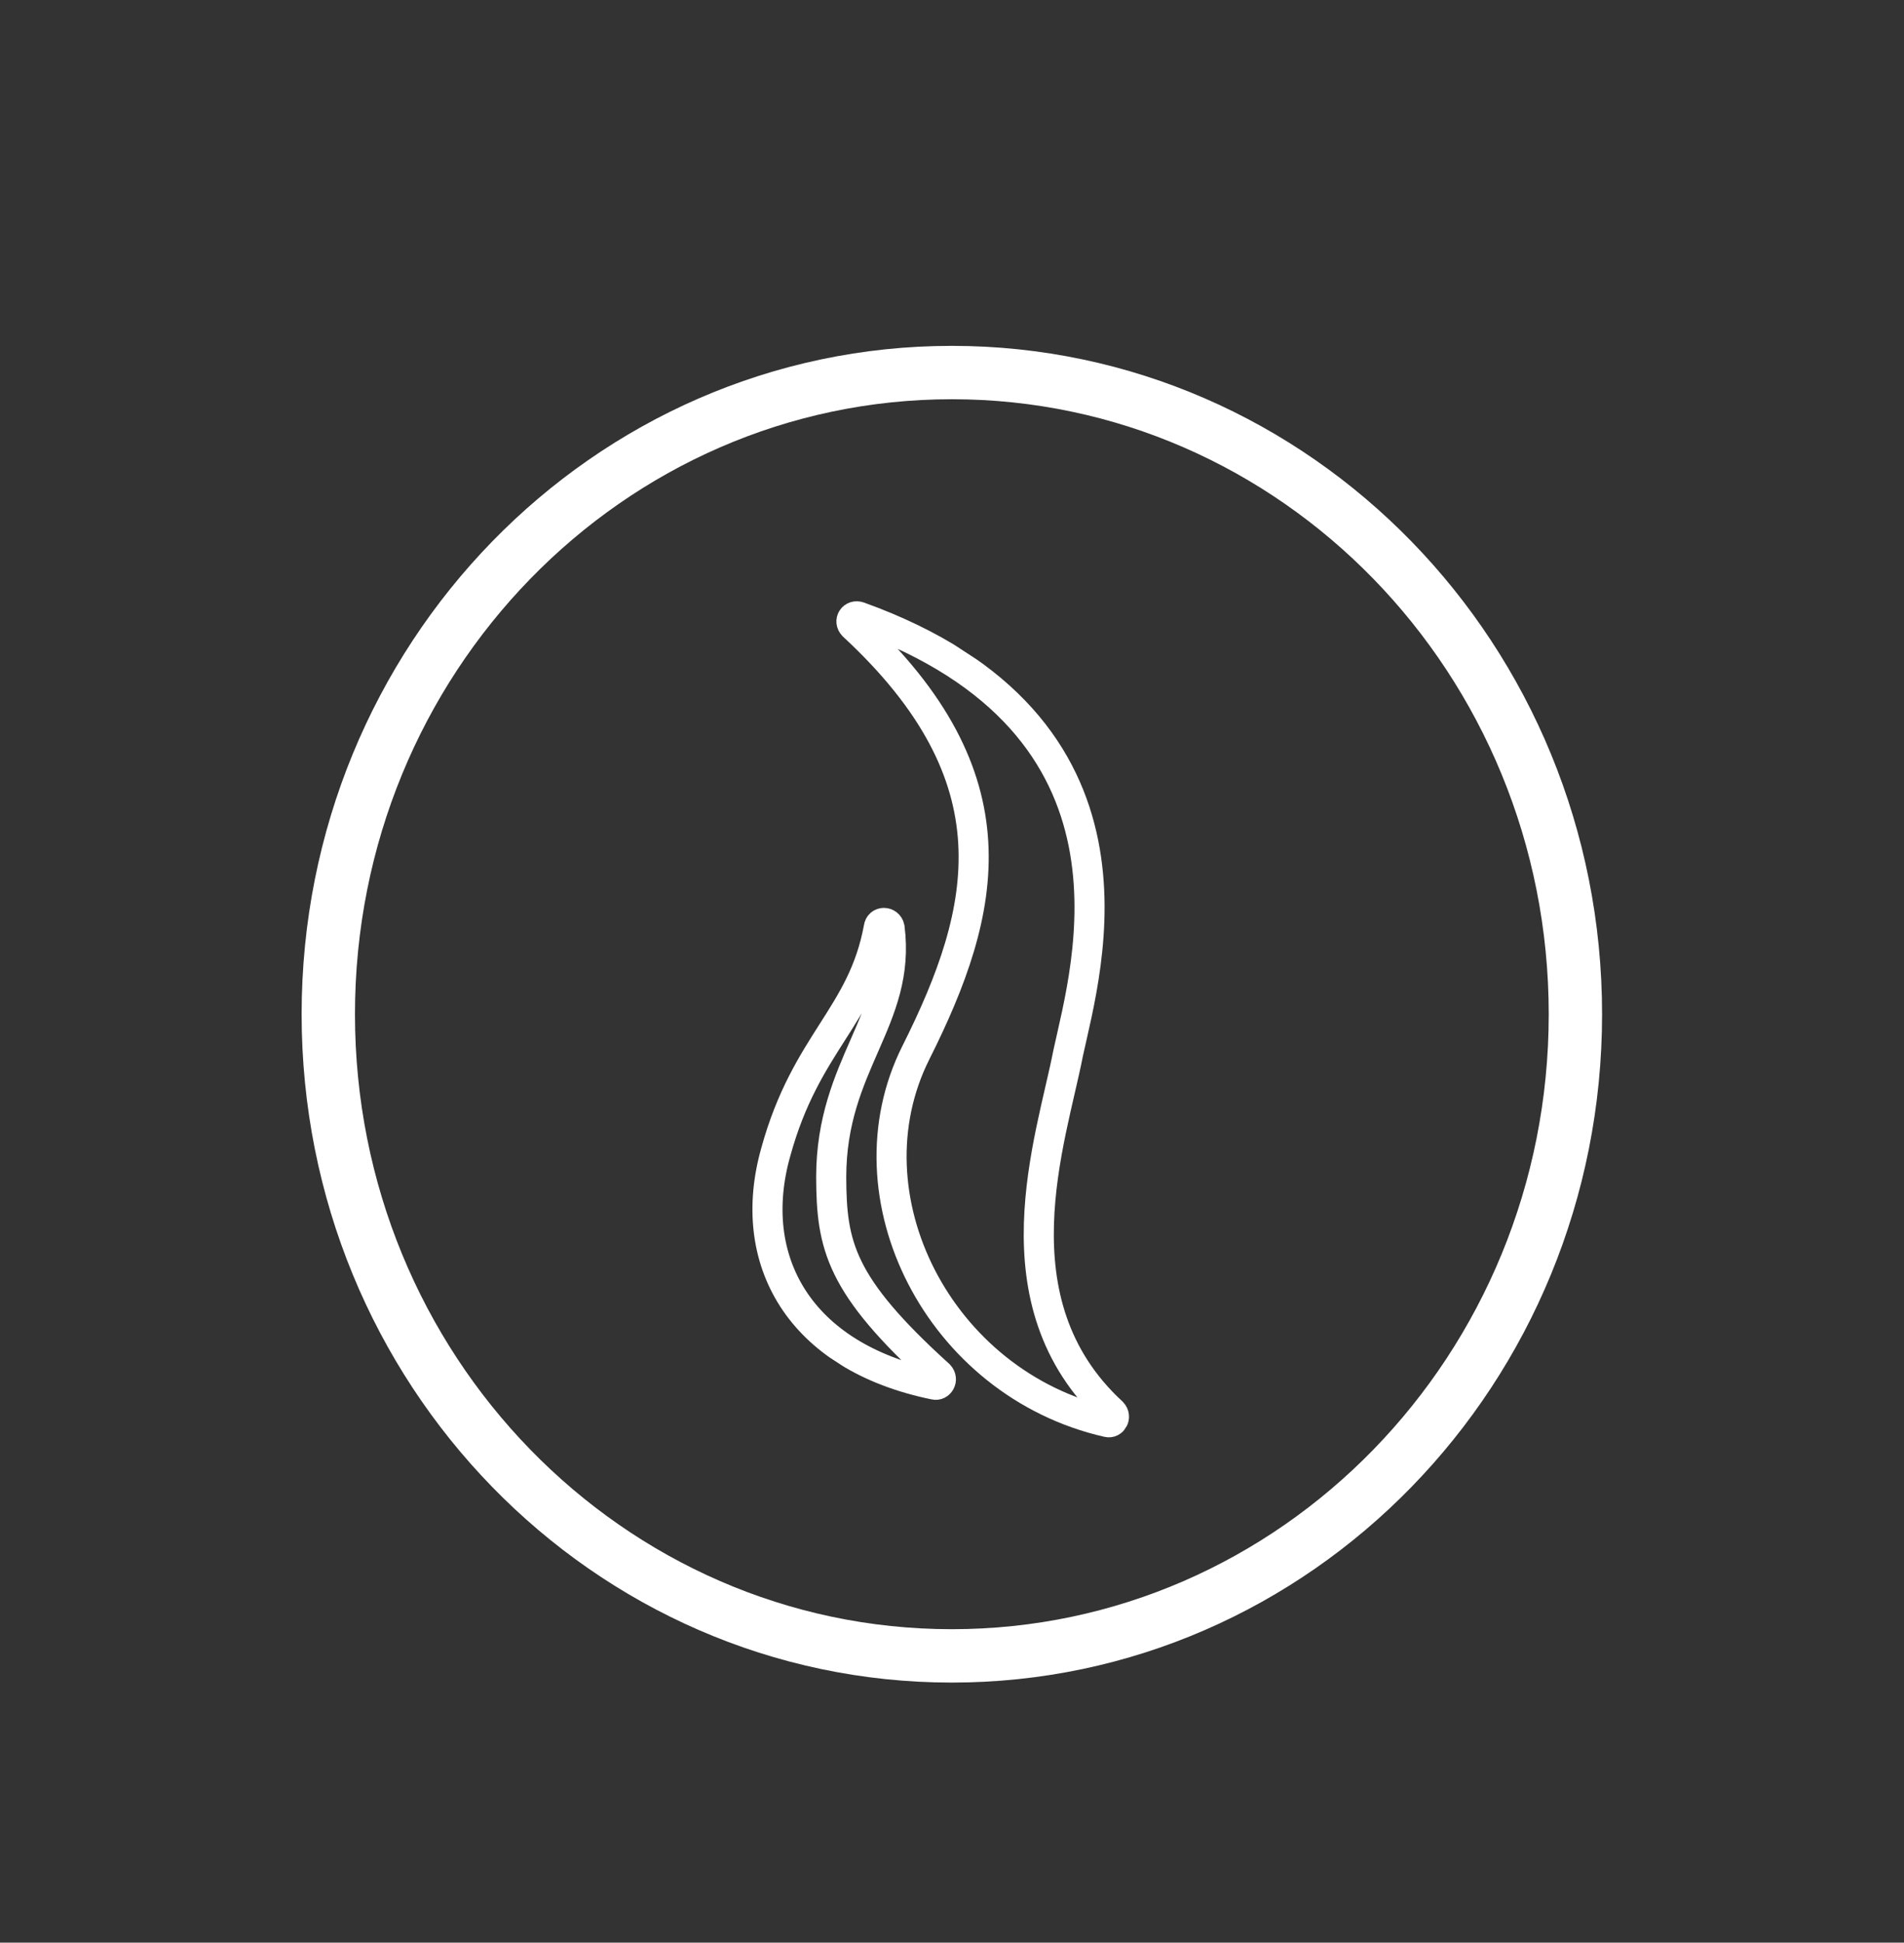 <svg width="101" height="103" viewBox="0 0 101 103" fill="none" xmlns="http://www.w3.org/2000/svg">
<rect x="0" y="0" width="101" height="103" fill="#333333" stroke="none"/>
<path d="M83.569 53.775C83.569 72.601 68.724 87.797 50.492 87.797C32.26 87.797 17.415 72.601 17.415 53.775C17.415 34.949 32.26 19.753 50.492 19.753C68.724 19.753 83.569 34.949 83.569 53.775Z" stroke="white" stroke-width="2.83"/>
<g clip-path="url(#clip0_4100_167544)">
<path d="M41.157 61.066C42.758 55.253 45.754 53.873 46.614 49.195C46.654 48.841 47.119 48.858 47.189 49.189C47.813 54.073 44.098 56.412 44.092 62.408C44.106 66.037 44.548 68.135 49.818 72.905C50.042 73.146 49.824 73.48 49.58 73.416C42.352 71.941 39.533 66.769 41.157 61.066ZM48.583 55.813C52.401 48.207 53.99 41.243 45.257 33.166C45.033 32.925 45.251 32.591 45.562 32.699C61.529 38.445 57.654 51.252 56.66 55.842C55.777 60.409 52.633 69.027 58.999 74.892C59.223 75.133 59.005 75.468 58.761 75.404C49.801 73.37 44.766 63.419 48.583 55.813Z" stroke="white" stroke-width="1.596" stroke-miterlimit="10"/>
</g>
<defs>
<clipPath id="clip0_4100_167544">
<rect width="35.261" height="36.378" fill="white" transform="translate(26.259 60.398) rotate(-56.889)"/>
</clipPath>
</defs>
</svg>
